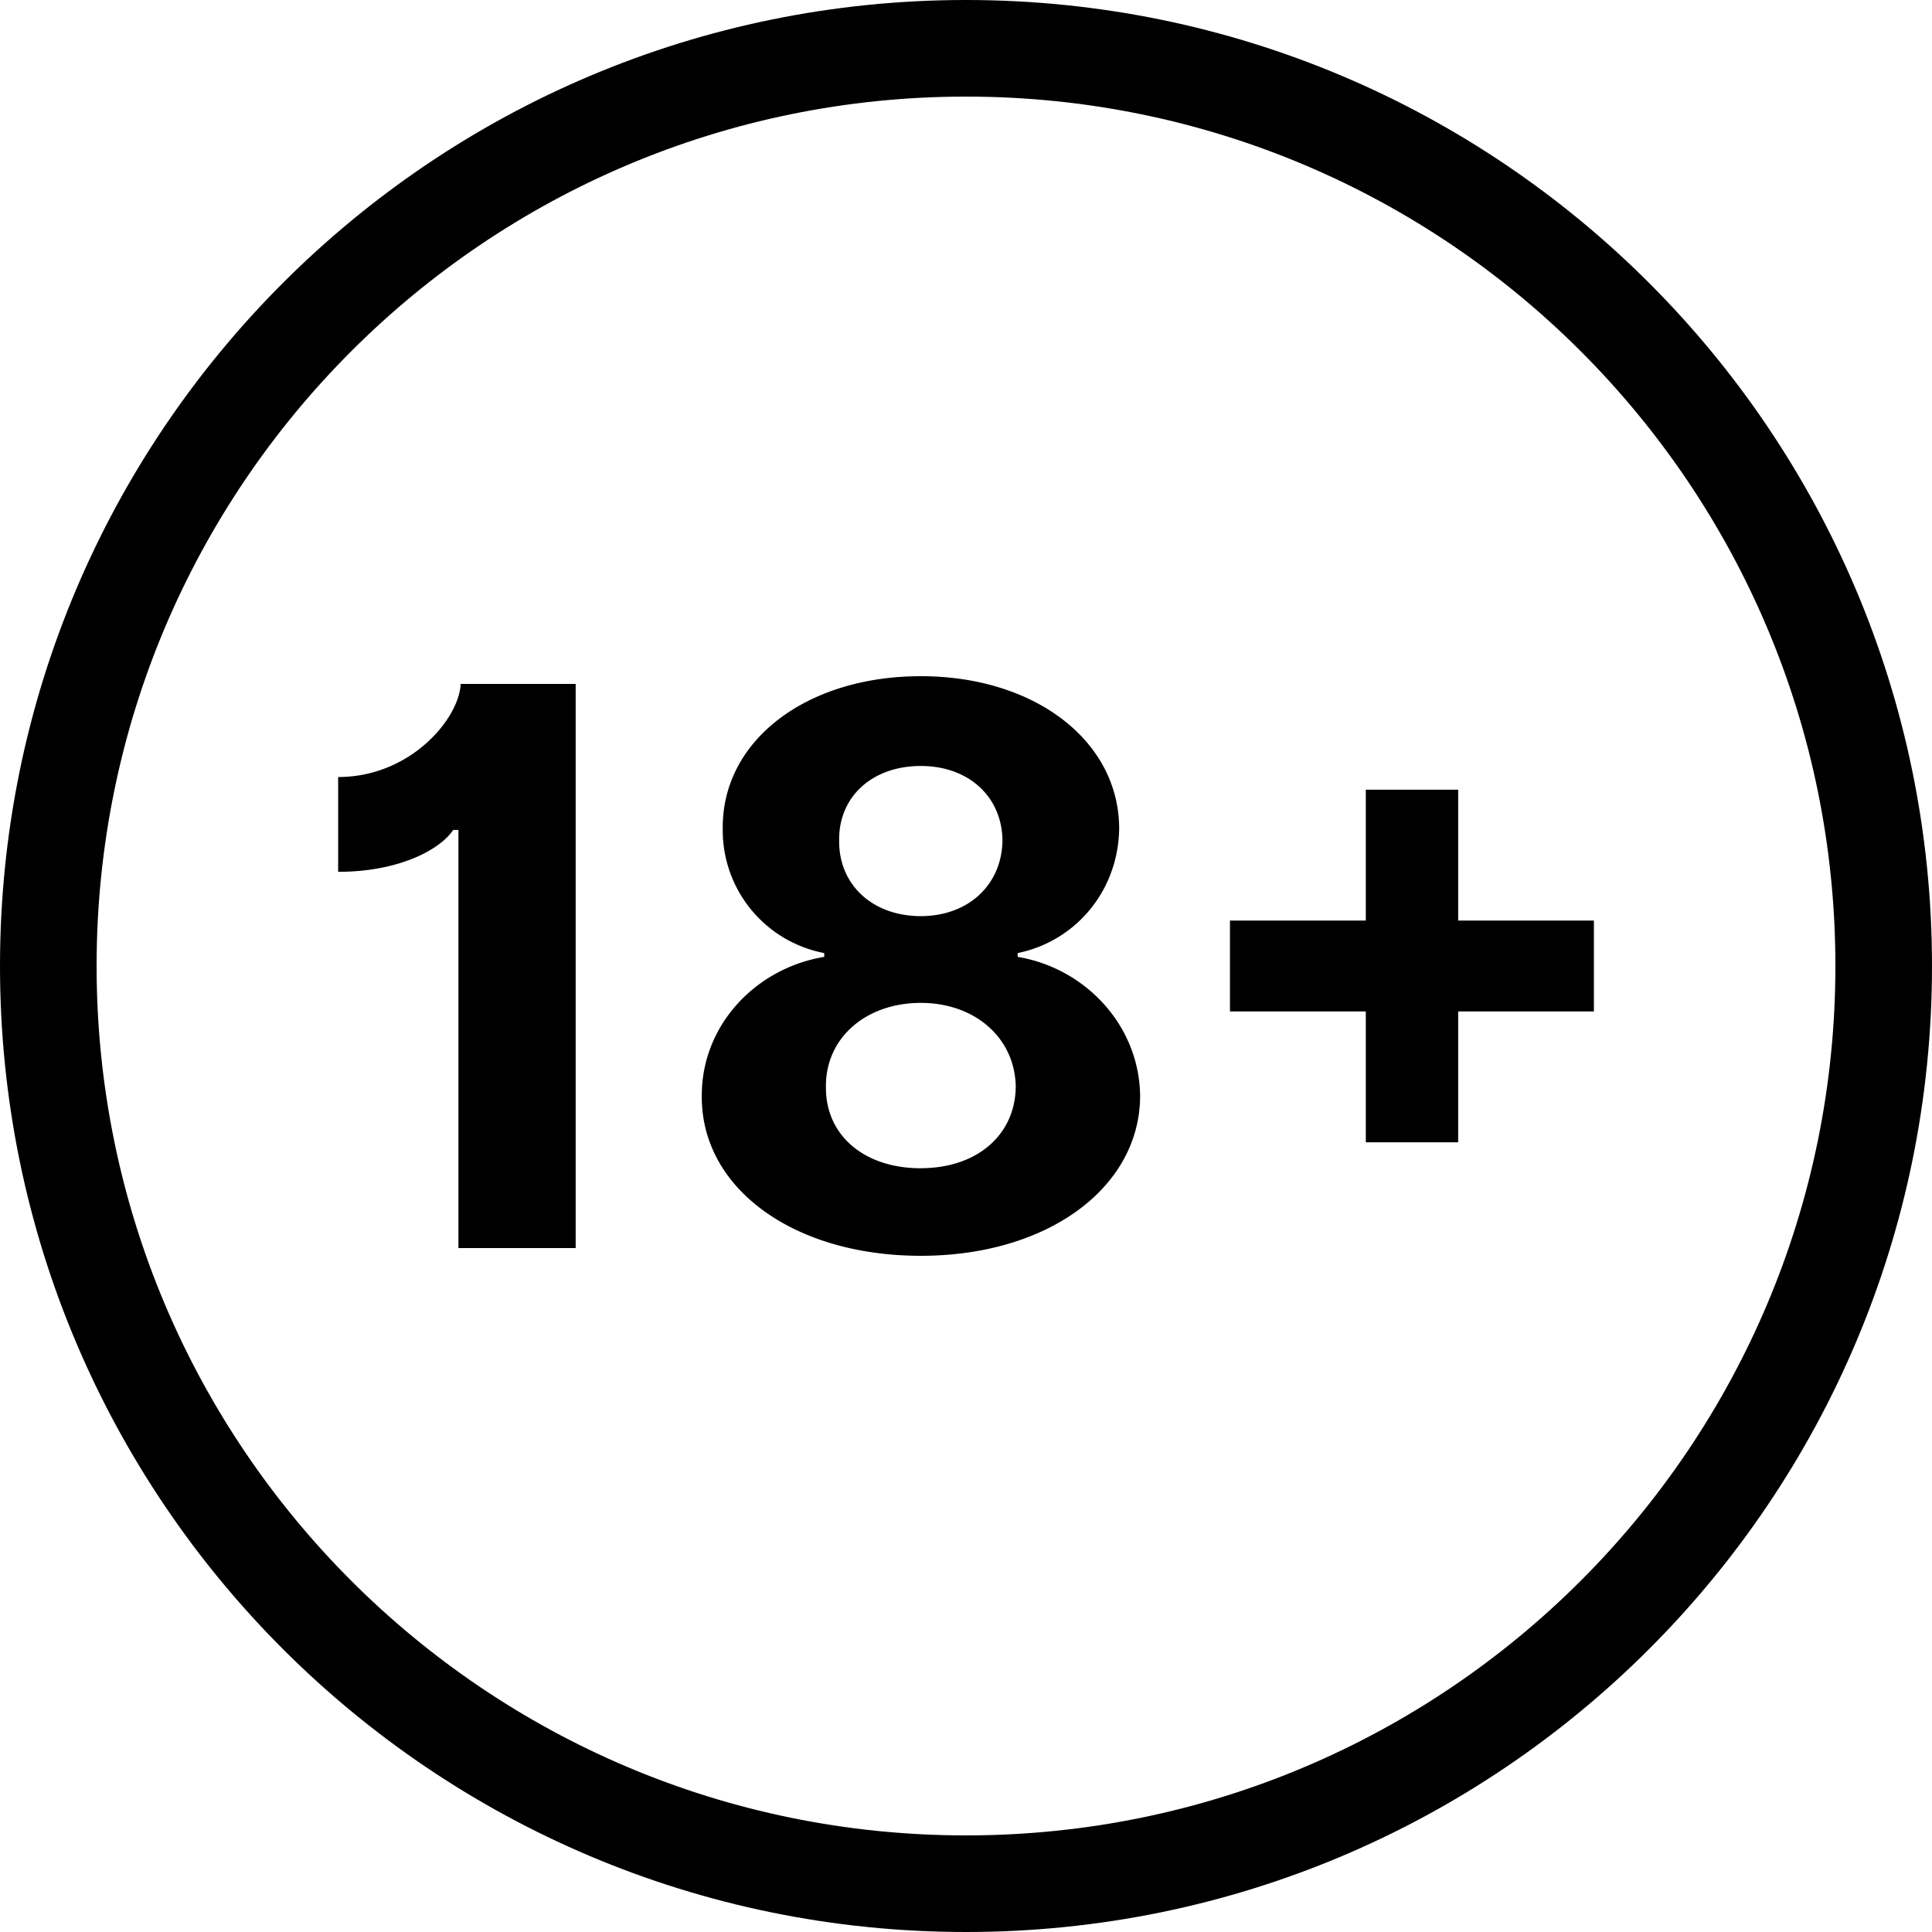 <!-- <svg fill="#fff" viewBox="0 0 85 33" id="logo_mateAffiliate" xmlns="http://www.w3.org/2000/svg"><path d="M32.863 9.643v5.889h-2.04v-5.316c0-1.442-.843-2.312-2.215-2.312-1.608.06-2.569 1.304-2.569 2.944v4.684H24v-5.316c0-1.442-.824-2.312-2.196-2.312-1.628.06-2.608 1.304-2.608 2.944v4.684h-2.02V6.066h2.02v1.838c.647-1.324 1.843-1.897 3.412-1.897 1.666 0 2.823.83 3.255 2.273.608-1.581 1.843-2.273 3.568-2.273 2.157 0 3.432 1.383 3.432 3.636zm13.411-3.577v9.466h-2.02v-1.6c-.685 1.086-1.803 1.698-3.274 1.698-2.706 0-4.49-1.976-4.49-4.86 0-2.826 1.784-4.763 4.431-4.783 1.51-.02 2.667.593 3.353 1.68v-1.6h2zm-2.02 5.118v-.691c-.156-1.64-1.274-2.747-2.862-2.747-1.686 0-2.882 1.304-2.902 3.102.02 1.799 1.177 3.083 2.902 3.083 1.588-.02 2.706-1.126 2.863-2.747zm11.51 3.755c-.745.435-1.529.691-2.254.691-1.49 0-2.687-1.027-2.687-3.102V3.834h2.02v2.588h2.765v1.522h-2.765v4.209c0 1.126.372 1.6 1.04 1.6.372 0 .823-.138 1.372-.415l.51 1.6zm10.412-2.352 1.177 1.107c-1.06 1.304-2.432 1.917-4.06 1.917-2.901 0-4.881-1.937-4.881-4.802 0-2.766 1.823-4.762 4.706-4.802 2.548-.04 4.274 1.542 4.43 4.13l-6.823 2.055c.451 1.107 1.432 1.779 2.706 1.779 1.02 0 1.98-.475 2.745-1.384zm-5.745-1.897 5.157-1.521c-.431-1.067-1.235-1.522-2.353-1.522-1.706 0-2.804 1.067-2.804 3.043zM22.196 21.934v5.454h-.804v-1.166c-.412.751-1.137 1.205-2.098 1.205-1.549 0-2.627-1.146-2.627-2.786 0-1.62 1.058-2.766 2.588-2.766.98-.02 1.725.435 2.137 1.205v-1.146h.804zm-.804 2.944v-.415c-.098-1.106-.882-1.877-1.941-1.877-1.157 0-1.96.87-1.96 2.075s.823 2.075 1.96 2.075c1.059 0 1.843-.751 1.941-1.858zm4.549-3.517v.751h1.55v.632h-1.55v4.664h-.784V21.46c0-1.186.843-1.818 1.725-1.818.432.02.843.138 1.157.375l-.314.633a1.67 1.67 0 0 0-.823-.297c-.53 0-.96.356-.96 1.008zm5.118-1.739c.353.02.706.099.98.277l-.039.73c-.294-.157-.627-.276-.941-.276-.55 0-.96.336-.96.988v.751h1.548v.633h-1.53v4.663h-.784V21.44c-.02-1.205.844-1.818 1.726-1.818zm1.372.751c0-.316.236-.553.53-.553.294 0 .53.237.53.553a.534.534 0 0 1-.53.553.56.56 0 0 1-.53-.553zm.138 1.561h.784v5.454h-.784v-5.454zm5.098 4.743c.176 0 .372-.08.568-.238l.157.653a1.573 1.573 0 0 1-.921.316c-.647 0-1.118-.455-1.118-1.344v-6.363h.784v6.304c.02.454.216.672.53.672zm3.823-6.304a.534.534 0 0 1-.53.553.534.534 0 0 1-.529-.553c0-.316.236-.553.53-.553.294 0 .53.217.53.553zm-.117 1.561v5.454h-.785v-5.454h.785zm8.058 0v5.454h-.803v-1.166c-.412.751-1.138 1.205-2.099 1.205-1.549 0-2.627-1.146-2.627-2.786 0-1.62 1.059-2.766 2.588-2.766.98-.02 1.726.435 2.137 1.205v-1.146h.804zm-.803 2.944v-.415c-.099-1.106-.883-1.877-1.942-1.877-1.157 0-1.96.87-1.96 2.075s.823 2.075 1.96 2.075c1.06 0 1.843-.751 1.941-1.858zm6.352 2.154c-.392.257-.823.395-1.215.395-.824.02-1.393-.572-1.393-1.758v-5h.785v1.443h1.725v.632h-1.725v2.806c0 .771.255 1.146.725 1.146.275-.02.55-.098.863-.276l.235.612zm6.235-1.146.49.435c-.587.75-1.352 1.106-2.274 1.106-1.627 0-2.745-1.126-2.745-2.766 0-1.58 1.079-2.747 2.686-2.747 1.334-.02 2.314.79 2.49 2.134l-4.215 1.443c.274.79.96 1.284 1.863 1.284.647-.02 1.235-.316 1.706-.889zm-3.725-1.264c0 .079 0 .158.02.237l3.549-1.245c-.275-.692-.863-1.047-1.647-1.047-1.157.02-1.922.79-1.922 2.055zm8.196-2.036c-.608 0-1.078.218-1.078.731 0 1.245 3.039.593 3.039 2.57 0 1.066-.941 1.54-1.98 1.54-.765 0-1.57-.276-2.079-.77l.314-.593a2.74 2.74 0 0 0 1.804.692c.647 0 1.157-.257 1.157-.79.039-1.325-3-.653-3-2.59 0-1.047.902-1.481 1.882-1.481.647 0 1.274.197 1.725.494l-.313.632a2.728 2.728 0 0 0-1.47-.435zM10.04 33C7.823 33 6 31.162 6 28.91V4.07C6 1.839 7.824 0 10.04 0v2.233c-1.02 0-1.844.83-1.844 1.857v24.84c0 1.027.824 1.857 1.843 1.857V33zm64.92 0v-2.233c1.02 0 1.844-.83 1.844-1.857V4.07a1.848 1.848 0 0 0-1.843-1.857V0C77.196 0 79 1.838 79 4.07v24.84c.02 2.252-1.804 4.09-4.04 4.09z"></path></svg> -->





<!-- <svg fill="#fff" viewBox="0 0 62 62" id="icon_18" xmlns="http://www.w3.org/2000/svg"><path d="M31 62C13.9 62 0 48.1 0 31S13.9 0 31 0s31 13.9 31 31-13.9 31-31 31zm0-60C15 2 2 15 2 31s13 29 29 29 29-13 29-29S47 2 31 2z"></path><path d="M19.6 18v24.2h-3.8V22.7c-.7.5-1.4.9-2.2 1.3-.8.3-1.7.7-2.7.9v-3.3c.6-.2 1.3-.4 1.8-.7.6-.2 1.2-.5 1.8-.8s1.2-.6 1.7-1l1.8-1.2h1.6zM24.5 35.6c0-.7.1-1.3.3-2 .2-.6.4-1.2.8-1.8.3-.5.8-1 1.3-1.5.5-.4 1.1-.8 1.8-1-1-.6-1.8-1.3-2.4-2.2s-.9-1.9-.9-3c0-.9.2-1.7.5-2.4.4-.7.9-1.4 1.5-1.9s1.4-1 2.2-1.3 1.8-.5 2.8-.5c1 0 2 .2 2.8.5.9.3 1.6.7 2.2 1.3.6.5 1.1 1.2 1.5 1.9s.5 1.5.5 2.4c0 1.1-.3 2.1-.9 3-.6.9-1.4 1.6-2.4 2.2.7.3 1.3.6 1.8 1s1 .9 1.3 1.4c.4.5.6 1.1.8 1.8.2.6.3 1.3.3 2 0 1-.2 2-.6 2.8-.4.9-.9 1.6-1.6 2.2-.7.6-1.5 1.1-2.5 1.4-1 .3-2 .5-3.2.5-1.2 0-2.2-.2-3.2-.5s-1.8-.8-2.5-1.4c-.7-.6-1.2-1.3-1.6-2.2-.4-.8-.6-1.7-.6-2.7zm3.8-.4c0 .7.1 1.3.3 1.8.2.5.5 1 .8 1.4.4.4.8.7 1.3.9.5.2 1.1.3 1.7.3.6 0 1.2-.1 1.7-.3.5-.2.9-.5 1.3-.9s.7-.8.9-1.4c.2-.5.3-1.1.3-1.8 0-.6-.1-1.2-.3-1.7-.2-.5-.5-1-.8-1.4-.4-.4-.8-.7-1.3-.9-.5-.2-1.1-.3-1.7-.3-.6 0-1.1.1-1.7.3s-1 .5-1.3.9c-.4.4-.7.9-.9 1.4s-.3 1.1-.3 1.7zm.8-10.7c0 .5.1 1 .3 1.4.2.4.4.8.7 1.1.3.3.6.6 1 .7.4.2.8.3 1.3.3s.9-.1 1.3-.3.8-.4 1.1-.7c.3-.3.5-.7.7-1.1.2-.4.3-.9.3-1.4 0-.5-.1-1-.3-1.4-.2-.4-.4-.8-.7-1.1-.3-.3-.6-.5-1.1-.7-.4-.2-.8-.3-1.3-.3s-.9.1-1.4.3c-.4.2-.8.4-1 .8-.3.3-.5.7-.7 1.1s-.2.9-.2 1.3zM52.5 37.6h-3.6v3.6h-1.5v-3.6h-3.6v-1.5h3.6v-3.6h1.5v3.6h3.6v1.5z"></path></svg> -->



<!-- <svg viewBox="0 0 85 33" id="logo_mateAffiliate" xmlns="http://www.w3.org/2000/svg"><path d="M32.863 9.643v5.889h-2.04v-5.316c0-1.442-.843-2.312-2.215-2.312-1.608.06-2.569 1.304-2.569 2.944v4.684H24v-5.316c0-1.442-.824-2.312-2.196-2.312-1.628.06-2.608 1.304-2.608 2.944v4.684h-2.02V6.066h2.02v1.838c.647-1.324 1.843-1.897 3.412-1.897 1.666 0 2.823.83 3.255 2.273.608-1.581 1.843-2.273 3.568-2.273 2.157 0 3.432 1.383 3.432 3.636zm13.411-3.577v9.466h-2.02v-1.6c-.685 1.086-1.803 1.698-3.274 1.698-2.706 0-4.49-1.976-4.49-4.86 0-2.826 1.784-4.763 4.431-4.783 1.51-.02 2.667.593 3.353 1.68v-1.6h2zm-2.02 5.118v-.691c-.156-1.64-1.274-2.747-2.862-2.747-1.686 0-2.882 1.304-2.902 3.102.02 1.799 1.177 3.083 2.902 3.083 1.588-.02 2.706-1.126 2.863-2.747zm11.51 3.755c-.745.435-1.529.691-2.254.691-1.49 0-2.687-1.027-2.687-3.102V3.834h2.02v2.588h2.765v1.522h-2.765v4.209c0 1.126.372 1.6 1.04 1.6.372 0 .823-.138 1.372-.415l.51 1.6zm10.412-2.352 1.177 1.107c-1.06 1.304-2.432 1.917-4.06 1.917-2.901 0-4.881-1.937-4.881-4.802 0-2.766 1.823-4.762 4.706-4.802 2.548-.04 4.274 1.542 4.43 4.13l-6.823 2.055c.451 1.107 1.432 1.779 2.706 1.779 1.02 0 1.98-.475 2.745-1.384zm-5.745-1.897 5.157-1.521c-.431-1.067-1.235-1.522-2.353-1.522-1.706 0-2.804 1.067-2.804 3.043zM22.196 21.934v5.454h-.804v-1.166c-.412.751-1.137 1.205-2.098 1.205-1.549 0-2.627-1.146-2.627-2.786 0-1.62 1.058-2.766 2.588-2.766.98-.02 1.725.435 2.137 1.205v-1.146h.804zm-.804 2.944v-.415c-.098-1.106-.882-1.877-1.941-1.877-1.157 0-1.96.87-1.96 2.075s.823 2.075 1.96 2.075c1.059 0 1.843-.751 1.941-1.858zm4.549-3.517v.751h1.55v.632h-1.55v4.664h-.784V21.46c0-1.186.843-1.818 1.725-1.818.432.02.843.138 1.157.375l-.314.633a1.67 1.67 0 0 0-.823-.297c-.53 0-.96.356-.96 1.008zm5.118-1.739c.353.02.706.099.98.277l-.039.73c-.294-.157-.627-.276-.941-.276-.55 0-.96.336-.96.988v.751h1.548v.633h-1.53v4.663h-.784V21.44c-.02-1.205.844-1.818 1.726-1.818zm1.372.751c0-.316.236-.553.53-.553.294 0 .53.237.53.553a.534.534 0 0 1-.53.553.56.56 0 0 1-.53-.553zm.138 1.561h.784v5.454h-.784v-5.454zm5.098 4.743c.176 0 .372-.08.568-.238l.157.653a1.573 1.573 0 0 1-.921.316c-.647 0-1.118-.455-1.118-1.344v-6.363h.784v6.304c.02.454.216.672.53.672zm3.823-6.304a.534.534 0 0 1-.53.553.534.534 0 0 1-.529-.553c0-.316.236-.553.53-.553.294 0 .53.217.53.553zm-.117 1.561v5.454h-.785v-5.454h.785zm8.058 0v5.454h-.803v-1.166c-.412.751-1.138 1.205-2.099 1.205-1.549 0-2.627-1.146-2.627-2.786 0-1.62 1.059-2.766 2.588-2.766.98-.02 1.726.435 2.137 1.205v-1.146h.804zm-.803 2.944v-.415c-.099-1.106-.883-1.877-1.942-1.877-1.157 0-1.96.87-1.96 2.075s.823 2.075 1.96 2.075c1.06 0 1.843-.751 1.941-1.858zm6.352 2.154c-.392.257-.823.395-1.215.395-.824.02-1.393-.572-1.393-1.758v-5h.785v1.443h1.725v.632h-1.725v2.806c0 .771.255 1.146.725 1.146.275-.02.55-.098.863-.276l.235.612zm6.235-1.146.49.435c-.587.75-1.352 1.106-2.274 1.106-1.627 0-2.745-1.126-2.745-2.766 0-1.58 1.079-2.747 2.686-2.747 1.334-.02 2.314.79 2.49 2.134l-4.215 1.443c.274.79.96 1.284 1.863 1.284.647-.02 1.235-.316 1.706-.889zm-3.725-1.264c0 .079 0 .158.02.237l3.549-1.245c-.275-.692-.863-1.047-1.647-1.047-1.157.02-1.922.79-1.922 2.055zm8.196-2.036c-.608 0-1.078.218-1.078.731 0 1.245 3.039.593 3.039 2.57 0 1.066-.941 1.54-1.98 1.54-.765 0-1.57-.276-2.079-.77l.314-.593a2.74 2.74 0 0 0 1.804.692c.647 0 1.157-.257 1.157-.79.039-1.325-3-.653-3-2.59 0-1.047.902-1.481 1.882-1.481.647 0 1.274.197 1.725.494l-.313.632a2.728 2.728 0 0 0-1.47-.435zM10.04 33C7.823 33 6 31.162 6 28.91V4.07C6 1.839 7.824 0 10.04 0v2.233c-1.02 0-1.844.83-1.844 1.857v24.84c0 1.027.824 1.857 1.843 1.857V33zm64.92 0v-2.233c1.02 0 1.844-.83 1.844-1.857V4.07a1.848 1.848 0 0 0-1.843-1.857V0C77.196 0 79 1.838 79 4.07v24.84c.02 2.252-1.804 4.09-4.04 4.09z"></path></svg> -->



<!-- <svg fill="none" viewBox="0 0 23 28" id="iso" xmlns="http://www.w3.org/2000/svg"><g clip-path="url(#cja)"><path d="M23 8.142H0V16.2c0 6.52 5.158 11.815 11.508 11.815 6.35 0 11.508-5.295 11.508-11.815V8.141H23zm0-.728V1.986C23 .894 22.13 0 21.066 0H1.934C.87 0 0 .894 0 1.986v5.411h23v.017z" fill="#A11E29"></path><path d="M3.353 6.156v-.778l-.29.58h-.13l-.29-.58v.778h-.225V4.965h.242l.338.678.339-.678h.241v1.191h-.225zm.79-1.191h.21l.434 1.175h-.225l-.113-.298h-.403l-.113.298h-.225l.435-1.175zm.258.728-.162-.464-.16.464H4.4zm.741-.298v.761h-.226V4.965h.177l.597.777v-.777h.225v1.191h-.193l-.58-.761zm1.338-.43h.193l.435 1.175h-.225l-.113-.282h-.403l-.113.298h-.226l.452-1.191zm.257.728-.16-.464-.162.464h.322zm1.257.331a.437.437 0 0 1-.532.1.458.458 0 0 1-.177-.133.576.576 0 0 1-.113-.199.54.54 0 0 1-.048-.232.54.54 0 0 1 .048-.231.686.686 0 0 1 .113-.182c.049-.05.113-.1.178-.133a.504.504 0 0 1 .225-.05.48.48 0 0 1 .274.067c.08.05.13.116.177.182l-.16.132a.255.255 0 0 0-.13-.132.319.319 0 0 0-.177-.05.297.297 0 0 0-.129.033.166.166 0 0 0-.097.083c-.032.033-.048.083-.064.132-.016.05-.016.1-.016.15 0 .049.016.099.032.148.016.05.048.083.065.133a.29.29 0 0 0 .112.082c.049.017.08.034.13.034.112 0 .209-.05.306-.166v-.083h-.226v-.165h.419v.612h-.177v-.132h-.033zm1.177-.066v.198h-.79V4.965h.774v.215h-.548v.281h.484v.182h-.484v.315h.564zm1.129.198v-.778l-.307.58h-.112l-.307-.58v.778H9.35V4.965h.241l.339.678.354-.678h.226v1.191h-.21zm1.257-.198v.198h-.806V4.965h.79v.215h-.564v.281h.483v.182h-.483v.315h.58zm.403-.563v.761h-.226V4.965h.178l.596.777v-.777h.226v1.191h-.194l-.58-.761zm1.87-.215h-.371v.976h-.226V5.18h-.355v-.215h.951v.215zm1.176.099s-.016-.017-.048-.033a.121.121 0 0 0-.08-.033c-.033 0-.065-.017-.098-.033-.032-.017-.064-.017-.096-.017a.314.314 0 0 0-.145.033.238.238 0 0 0-.033.1c0 .016 0 .05.017.066l.048.05c.016.016.048.016.08.032.033.017.065.017.113.033.049.017.113.034.162.05.048.017.08.033.112.066s.065.067.08.1a.319.319 0 0 1 .033.132.499.499 0 0 1-.032.165.221.221 0 0 1-.097.116.321.321 0 0 1-.129.067c-.048.016-.113.016-.16.016a1.34 1.34 0 0 1-.259-.033.975.975 0 0 1-.226-.116l.097-.198c.016.016.032.016.049.033.032.016.048.033.096.05.033.016.08.032.113.032a.34.34 0 0 0 .13.017c.128 0 .176-.033.176-.116 0-.033 0-.05-.016-.066a.223.223 0 0 0-.064-.05c-.033-.016-.065-.033-.097-.033-.032-.016-.08-.016-.129-.033l-.145-.05c-.048-.016-.08-.033-.097-.066a.288.288 0 0 1-.064-.083c-.016-.033-.016-.066-.016-.115 0-.067.016-.116.032-.166a.221.221 0 0 1 .097-.116.31.31 0 0 1 .129-.066c.048-.016.113-.016.16-.016.081 0 .162.016.226.033.065.033.13.05.178.099l-.097.149zm.418-.314.274.579.29-.58h.242l-.419.778v.414h-.225v-.414l-.403-.777h.241zm1.596.314s-.015-.017-.048-.033a.122.122 0 0 0-.08-.033c-.032 0-.065-.017-.097-.033-.032-.017-.064-.017-.097-.017a.315.315 0 0 0-.145.033c-.032.017-.048.05-.048.1 0 .016 0 .05.016.066l.048.05c.017.016.049.016.081.032.032.017.065.017.113.033.048.017.113.034.161.05a.27.27 0 0 1 .113.066.434.434 0 0 1 .08.1.319.319 0 0 1 .033.132.474.474 0 0 1-.033.165.22.22 0 0 1-.096.116.328.328 0 0 1-.13.067c-.048.016-.112.016-.16.016a1.33 1.33 0 0 1-.258-.033.972.972 0 0 1-.226-.116l.097-.198c.016.016.032.016.048.033.032.016.049.033.097.05.032.016.08.032.113.032.048.017.08.017.129.017.128 0 .177-.033.177-.116 0-.033 0-.05-.016-.066a.224.224 0 0 0-.065-.05.225.225 0 0 0-.096-.033c-.033-.016-.081-.016-.13-.033l-.144-.05c-.049-.016-.081-.033-.097-.066-.032-.033-.049-.05-.065-.083s-.016-.066-.016-.115c0-.067.016-.116.032-.166a.222.222 0 0 1 .097-.116.321.321 0 0 1 .13-.066c.047-.016.112-.016.16-.016.081 0 .162.016.226.033.064.033.129.05.177.099l-.08.149zm1.16-.099h-.37v.976h-.225V5.18h-.371v-.215h.967v.215zm.936.778v.198h-.79V4.965h.774v.215h-.548v.281h.483v.182h-.483v.315h.564zm1.112.198v-.778l-.29.58h-.113l-.306-.58v.778h-.226V4.965h.242l.338.678.355-.678h.225v1.191h-.225zM16.44 20.752l-.048.05-.37.38a4.83 4.83 0 0 1-.597 2.45c-.806 1.422-2.305 2.316-3.917 2.316-1.611 0-3.11-.894-3.916-2.317a4.742 4.742 0 0 1 0-4.634c.806-1.423 2.305-2.316 3.916-2.316 1.241 0 2.402.53 3.256 1.423l.226-.232.08-.083c-.934-.976-2.208-1.555-3.578-1.555-1.773 0-3.433.976-4.32 2.548a5.248 5.248 0 0 0 0 5.114c.887 1.572 2.547 2.548 4.32 2.548 1.773 0 3.433-.976 4.32-2.548a5.12 5.12 0 0 0 .628-3.144z" fill="#fff"></path><path d="m16.94 16.896-1.403 1.423-.145.165-.177.182-3.32 3.41-2.29-2.35-1.16 1.175 3.45 3.54 3.723-3.822 2.482-2.532v-.016l-1.16-1.175zm-6.866-4.832a.738.738 0 0 1-.435.165H9.59v.447h.065c.29-.016.548-.1.757-.265.226-.182.387-.43.468-.76 0-.034-.033-.067-.065-.067l-.29-.083c-.08-.016-.161.033-.177.1a.95.95 0 0 1-.274.463zm0-1.94a.738.738 0 0 0-.435-.166H9.59v-.447h.065c.29.017.548.1.757.265.226.182.387.43.468.761 0 .033-.033.067-.065.067l-.29.082c-.08.017-.161-.033-.177-.099a1.028 1.028 0 0 0-.274-.463zm1.612 2.569h.225V9.499h-.225a.293.293 0 0 0-.29.298v2.581c0 .182.128.315.29.315zm-8.978 0h.226V9.499h-.226a.293.293 0 0 0-.29.298v2.581c0 .182.129.315.29.315zm2.015-2.685a.708.708 0 0 0-.258-.315.794.794 0 0 0-.387-.148 3.067 3.067 0 0 0-.467-.034h-.532v.48h.564c.178 0 .29.017.355.033a.453.453 0 0 1 .225.166.578.578 0 0 1 .081.298c0 .165-.048.281-.145.364-.097.083-.258.132-.5.132h-.564v.48h.564c.436 0 .742-.1.92-.298.176-.198.257-.43.257-.695a1.297 1.297 0 0 0-.113-.463zm2.74.798H5.996v.48h1.177c.16 0 .29-.132.29-.298v-.182zm-.145-1.307H5.996v.48h1.612v-.182a.293.293 0 0 0-.29-.298zm-1.322 3.194h1.322c.16 0 .29-.133.29-.298v-.182H5.996v.48zm-.371 0h.226V9.499h-.226a.293.293 0 0 0-.29.298v2.581c0 .182.129.315.29.315zm3.208-3.016a1.424 1.424 0 0 0-.532.546c-.129.232-.177.513-.177.844 0 .298.048.563.161.827.113.265.274.464.484.596.16.1.37.166.612.199h.065v-.464h-.049a1.075 1.075 0 0 1-.322-.115.72.72 0 0 1-.322-.398 1.918 1.918 0 0 1-.113-.645c0-.182.032-.38.096-.546a.867.867 0 0 1 .307-.414.837.837 0 0 1 .354-.132h.049V9.51H9.38c-.193.017-.37.083-.548.166zm4.771 1.555a.69.69 0 0 0-.323-.248.747.747 0 0 0 .338-.629.836.836 0 0 0-.483-.744 1.416 1.416 0 0 0-.58-.1h-.516v.48h.387c.21 0 .354.017.435.033.08.017.129.067.177.133a.387.387 0 0 1 .065.232.352.352 0 0 1-.065.231.41.41 0 0 1-.193.133 1.595 1.595 0 0 1-.355.033h-.435v.48h.484c.177 0 .322.016.419.05a.41.41 0 0 1 .21.148.51.51 0 0 1 .031.497.387.387 0 0 1-.128.149.624.624 0 0 1-.21.082c-.048.017-.129.017-.258.017h-.532v.48h.532c.194 0 .355-.017.5-.05a.791.791 0 0 0 .354-.165.805.805 0 0 0 .242-.315.988.988 0 0 0 .097-.43 1.103 1.103 0 0 0-.194-.496zm-7.705 3.264c0-.082.016-.182.048-.264A.696.696 0 0 1 6.092 14a.59.59 0 0 1 .226-.165.6.6 0 0 1 .306-.067c.13 0 .242.033.339.083a.57.57 0 0 1 .21.232l-.21.149a.254.254 0 0 0-.065-.1.35.35 0 0 0-.08-.066.224.224 0 0 0-.097-.033c-.032 0-.065-.016-.097-.016a.319.319 0 0 0-.177.05c-.048.032-.097.065-.129.115s-.064.1-.08.165c-.017.067-.033.116-.033.183a.61.61 0 0 0 .032.182c.017.05.049.115.081.165s.08.083.129.116c.048.033.113.05.177.05.032 0 .065 0 .097-.017s.064-.017.097-.033c.032-.017.064-.033.08-.066a.341.341 0 0 0 .065-.1l.225.133a.39.39 0 0 1-.096.149.379.379 0 0 1-.145.099.567.567 0 0 1-.178.066c-.064.017-.113.017-.177.017a.619.619 0 0 1-.29-.066c-.08-.05-.161-.1-.226-.182a.77.77 0 0 1-.145-.249 1.87 1.87 0 0 1-.032-.298zm2.627.509v.249h-1V13.78h.984v.248H7.8v.364h.613v.232h-.612v.38h.725zm.354.249V13.78h.645c.065 0 .129.016.177.05a.891.891 0 0 1 .145.115c.049.05.065.1.097.166.016.066.032.116.032.182 0 .1-.016.182-.064.265a.379.379 0 0 1-.194.165l.323.563h-.323l-.29-.497h-.274v.497H8.88v-.033zm.29-.745h.339c.032 0 .048 0 .064-.017.017-.016.049-.033.065-.05a.128.128 0 0 0 .032-.082c.016-.033.016-.066.016-.1 0-.032 0-.065-.016-.098-.016-.034-.032-.05-.048-.083a.215.215 0 0 0-.065-.05c-.016-.016-.048-.016-.064-.016h-.339v.496h.016zm2.258-.479h-.468v1.224h-.274v-1.225h-.467v-.248h1.193v.248h.016zm.322 1.224V13.78h.274v1.473h-.274zm.726 0V13.78h.967v.248h-.693v.38h.58v.232h-.58v.613h-.274zm1.304 0V13.78h.274v1.473h-.274zm1.725-.249v.249h-1V13.78h.984v.248h-.71v.364h.613v.232h-.612v.38h.725zm.355.249V13.78h.516a.6.6 0 0 1 .306.066c.08.05.161.1.226.166.064.066.096.149.128.231a.792.792 0 0 1 .049.282.822.822 0 0 1-.049.297.698.698 0 0 1-.145.232.545.545 0 0 1-.225.15.762.762 0 0 1-.29.049h-.516zm.95-.745a.866.866 0 0 0-.031-.199.322.322 0 0 0-.081-.148.251.251 0 0 0-.129-.1.564.564 0 0 0-.177-.033h-.242v.976h.242a.564.564 0 0 0 .177-.033.898.898 0 0 0 .129-.099.437.437 0 0 0 .08-.149c.033-.082.033-.149.033-.215zM2.627 3.723h-.29V2.251h.29v1.472zm.951-.384c0-.066-.016-.1-.049-.132a.463.463 0 0 0-.16-.1.627.627 0 0 1-.307-.198.412.412 0 0 1 .032-.563.51.51 0 0 1 .323-.116c.08 0 .16.017.241.05.065.033.13.1.162.165a.54.54 0 0 1 .048.232h-.29c0-.066-.016-.116-.049-.149-.032-.033-.064-.05-.128-.05-.049 0-.097.017-.113.05a.152.152 0 0 0-.049.116c0 .033.016.083.049.116.032.033.08.066.16.1a.617.617 0 0 1 .307.198.424.424 0 0 1 .097.281c0 .132-.032.232-.113.298a.51.51 0 0 1-.322.116.463.463 0 0 1-.258-.066.445.445 0 0 1-.178-.166.46.46 0 0 1-.064-.265h.306c0 .083.016.15.049.182.032.033.08.05.16.05.097 0 .146-.05.146-.149zm1.612-.232a.785.785 0 0 1-.13.464c-.08.116-.209.165-.37.165a.472.472 0 0 1-.387-.165.674.674 0 0 1-.145-.447v-.248c0-.199.049-.364.13-.48a.472.472 0 0 1 .386-.166c.161 0 .29.05.37.166a.785.785 0 0 1 .146.463v.248zM4.9 2.86a.708.708 0 0 0-.049-.298.256.256 0 0 0-.177-.082c-.08 0-.129.033-.177.099a.894.894 0 0 0-.065.281v.265c0 .132.016.215.049.281.032.066.096.1.177.1.08 0 .129-.034.161-.083a.625.625 0 0 0 .048-.282v-.28H4.9zm.693.98h-.21l.435-1.59h.21l-.435 1.59zm.983-.117h-.29V2.251h.29v1.472zm1.096-.645H7.22v.397h.532v.248H6.93V2.251h.822v.248H7.22v.347h.452v.232zm1.321.145c0 .166-.048.298-.145.38a.523.523 0 0 1-.354.133c-.161 0-.29-.05-.37-.165a.785.785 0 0 1-.13-.464V2.86c0-.198.048-.364.13-.463a.44.44 0 0 1 .37-.166c.161 0 .274.05.354.133.081.082.13.215.145.38h-.29c0-.099-.016-.182-.048-.215a.212.212 0 0 0-.161-.066c-.08 0-.13.033-.161.083-.033.05-.049.149-.049.281v.281c0 .15.016.249.049.298.032.05.08.083.16.083.081 0 .13-.017.162-.05s.048-.099.048-.198h.29v-.017zm1.677.497h-.838v-.2l.386-.513c.049-.066.081-.132.113-.182.016-.05.032-.1.032-.149a.338.338 0 0 0-.032-.149c-.016-.033-.048-.05-.096-.05-.049 0-.081.017-.113.067-.033.05-.033.099-.033.182h-.274a.68.68 0 0 1 .049-.248.35.35 0 0 1 .161-.183.363.363 0 0 1 .226-.066c.129 0 .225.033.29.116a.44.44 0 0 1 .096.298.477.477 0 0 1-.064.248c-.032.083-.113.182-.21.315l-.177.264h.484v.249zm1.128-1.304-.451 1.307h-.29l.451-1.24h-.58V2.25h.87v.165zm1.112.695c0 .199-.032.364-.112.464-.081.099-.178.165-.307.165s-.241-.05-.306-.149a.938.938 0 0 1-.097-.463v-.282c0-.198.033-.364.113-.463.08-.1.178-.165.306-.165.13 0 .242.05.307.165.064.1.113.265.113.463v.265h-.017zm-.274-.298c0-.115-.016-.198-.032-.264-.016-.05-.064-.083-.097-.083-.08 0-.128.1-.145.314v.364c0 .116.017.199.033.265a.12.12 0 0 0 .112.083c.049 0 .081-.033.097-.083a.823.823 0 0 0 .032-.248v-.348zm1.402.298c0 .199-.032.364-.113.464-.08.099-.177.165-.306.165s-.242-.05-.306-.149a.938.938 0 0 1-.097-.463v-.282c0-.198.033-.364.113-.463.08-.1.177-.165.306-.165.13 0 .242.05.307.165a.89.89 0 0 1 .112.463v.265h-.016zm-.274-.298c0-.115-.016-.198-.032-.264-.016-.05-.064-.083-.097-.083-.08 0-.129.1-.145.314v.364c0 .116.016.199.033.265a.12.12 0 0 0 .112.083c.049 0 .081-.033.097-.083a.827.827 0 0 0 .032-.248v-.348zm1.194.911h-.29V2.598l-.274.116v-.231l.515-.216h.033v1.457h.016zm.547-.977c0-.05.016-.083.048-.116a.145.145 0 0 1 .113-.05c.048 0 .08.017.113.05a.152.152 0 0 1 .048.116c0 .05-.016.083-.048.116a.145.145 0 0 1-.113.05.145.145 0 0 1-.113-.05.152.152 0 0 1-.048-.116zm0 .827c0-.05.016-.082.048-.116a.145.145 0 0 1 .113-.05c.048 0 .08.017.113.05a.152.152 0 0 1 .048.116c0 .05-.016.083-.048.116a.145.145 0 0 1-.113.05.145.145 0 0 1-.113-.05.152.152 0 0 1-.048-.116zm1.466.146h-.838v-.2l.387-.513c.049-.066.08-.132.113-.182.016-.05.032-.1.032-.149a.338.338 0 0 0-.032-.149c-.016-.033-.048-.05-.097-.05-.048 0-.08.017-.113.067-.032.05-.032.099-.032.182h-.274a.68.68 0 0 1 .049-.248.35.35 0 0 1 .16-.183.363.363 0 0 1 .226-.066c.13 0 .226.033.29.116a.493.493 0 0 1 .113.315.477.477 0 0 1-.064.248c-.032.083-.113.182-.21.314l-.177.265h.484v.232h-.017zm1.113-.613c0 .199-.032.364-.113.464-.08.099-.177.165-.306.165s-.242-.05-.306-.149a.818.818 0 0 1-.113-.447v-.28c0-.2.032-.365.113-.464.08-.1.177-.166.306-.166.13 0 .242.05.306.166a.88.88 0 0 1 .113.463v.248zm-.274-.298c0-.115-.016-.198-.032-.264-.016-.05-.064-.083-.097-.083-.08 0-.129.1-.145.314v.364c0 .116.016.199.032.265.017.05.065.083.113.083.049 0 .08-.033.097-.083a.827.827 0 0 0 .032-.248v-.348zm1.193.915h-.274V2.598l-.274.116v-.231l.515-.216h.033v1.457zm.757-.861h.13c.048 0 .08-.017.112-.05a.338.338 0 0 0 .032-.149c0-.066-.016-.099-.032-.132-.032-.033-.064-.05-.097-.05-.032 0-.064.017-.096.05-.033.033-.033.066-.033.116h-.274a.36.36 0 0 1 .049-.199.32.32 0 0 1 .145-.149.436.436 0 0 1 .21-.05c.128 0 .241.034.306.116.08.083.113.182.113.315a.34.34 0 0 1-.049.182c-.032.05-.08.1-.129.132.065.033.113.066.145.133a.467.467 0 0 1 .049.215.43.43 0 0 1-.13.314.432.432 0 0 1-.322.116.395.395 0 0 1-.306-.116.418.418 0 0 1-.113-.314h.274c0 .05.016.1.032.132.017.033.065.05.097.05.049 0 .08-.017.113-.05.032-.033.048-.083.048-.149 0-.149-.048-.215-.16-.215h-.13v-.248h.016zm-1.95 6.602h-.226l-.983 1.771-.886-1.77v.926l.886 1.688.967-1.738v2.317h.226c.161 0 .29-.132.29-.298V9.763a.27.27 0 0 0-.274-.298zm-2.691.298v2.582c0 .165.129.298.29.298h.225V9.465h-.225a.293.293 0 0 0-.29.298zm5.867 1.607a.857.857 0 0 0-.226-.266 1.018 1.018 0 0 0-.355-.165 2.567 2.567 0 0 0-.45-.116l-.114-.033v.43l.049.017c.096.016.177.05.258.066.112.033.193.066.274.116.064.05.112.099.16.149.033.05.05.132.05.215a.413.413 0 0 1-.178.347c-.13.083-.306.116-.532.116h-.065v.397h.065c.161 0 .322-.016.451-.05a.949.949 0 0 0 .37-.165c.098-.083.194-.165.243-.281a.796.796 0 0 0 .08-.397.882.882 0 0 0-.08-.38zm-.645-1.49a.93.93 0 0 1 .322.215l.049.066.21-.364-.033-.033a1.257 1.257 0 0 0-.451-.265 1.387 1.387 0 0 0-.532-.1h-.065v.398h.065c.161 0 .306.033.435.083zm-1.081-.418a.81.81 0 0 0-.354.182.85.85 0 0 0-.241.298.797.797 0 0 0-.081.397c0 .132.016.248.064.348a.618.618 0 0 0 .21.248c.08.066.193.116.322.165.113.033.258.083.42.116l.08.017v-.43l-.048-.017-.194-.05a1.843 1.843 0 0 1-.241-.1c-.065-.032-.097-.082-.13-.131a.36.36 0 0 1-.048-.2c0-.165.049-.28.161-.363.097-.083.242-.116.436-.133h.064v-.397h-.064c-.162 0-.258.017-.355.05zm.162 2.751c-.097-.017-.193-.05-.29-.083a1.141 1.141 0 0 1-.242-.132l-.193-.15-.049-.049-.225.364.032.033c.322.265.693.43 1.112.447h.065v-.397h-.049c-.048-.017-.112-.017-.16-.033z" fill="#fff"></path></g><defs><clipPath id="cja"><path fill="#fff" d="M0 0h23v28H0z"></path></clipPath></defs></svg> -->


<svg xmlns="http://www.w3.org/2000/svg" id="footer-age" viewBox="0 0 32 32"><path fill-rule="evenodd" clip-rule="evenodd" d="M16 30.4c7.953 0 14.4-6.447 14.4-14.4S23.953 1.6 16 1.6 1.6 8.047 1.6 16 8.047 30.4 16 30.4zm0 1.6c8.837 0 16-7.163 16-16S24.837 0 16 0 0 7.163 0 16s7.163 16 16 16z"/><path d="M9.534 11.328H7.63c-.023.57-.827 1.542-2.029 1.542v1.57c1.033 0 1.704-.384 1.905-.694h.087v6.926h1.942v-9.344zM15.252 20.8c2.102 0 3.623-1.127 3.632-2.642-.009-1.168-.904-2.122-2.028-2.309v-.063c.977-.201 1.672-1.05 1.681-2.072-.009-1.446-1.398-2.514-3.285-2.514-1.901 0-3.29 1.068-3.281 2.514a2.071 2.071 0 001.681 2.072v.063c-1.142.188-2.037 1.141-2.028 2.31-.01 1.514 1.508 2.641 3.628 2.641zm0-1.45c-.946 0-1.581-.553-1.572-1.347-.01-.808.658-1.392 1.572-1.392.9 0 1.562.584 1.572 1.392-.01.794-.64 1.346-1.572 1.346zm0-4.176c-.795 0-1.362-.515-1.353-1.255-.009-.725.549-1.232 1.353-1.232.79 0 1.343.507 1.352 1.232-.009.74-.57 1.255-1.352 1.255zM26.4 15.247h-2.248V13.08h-1.53v2.167h-2.25v1.506h2.25v2.167h1.53v-2.167H26.4v-1.506z"/></svg>